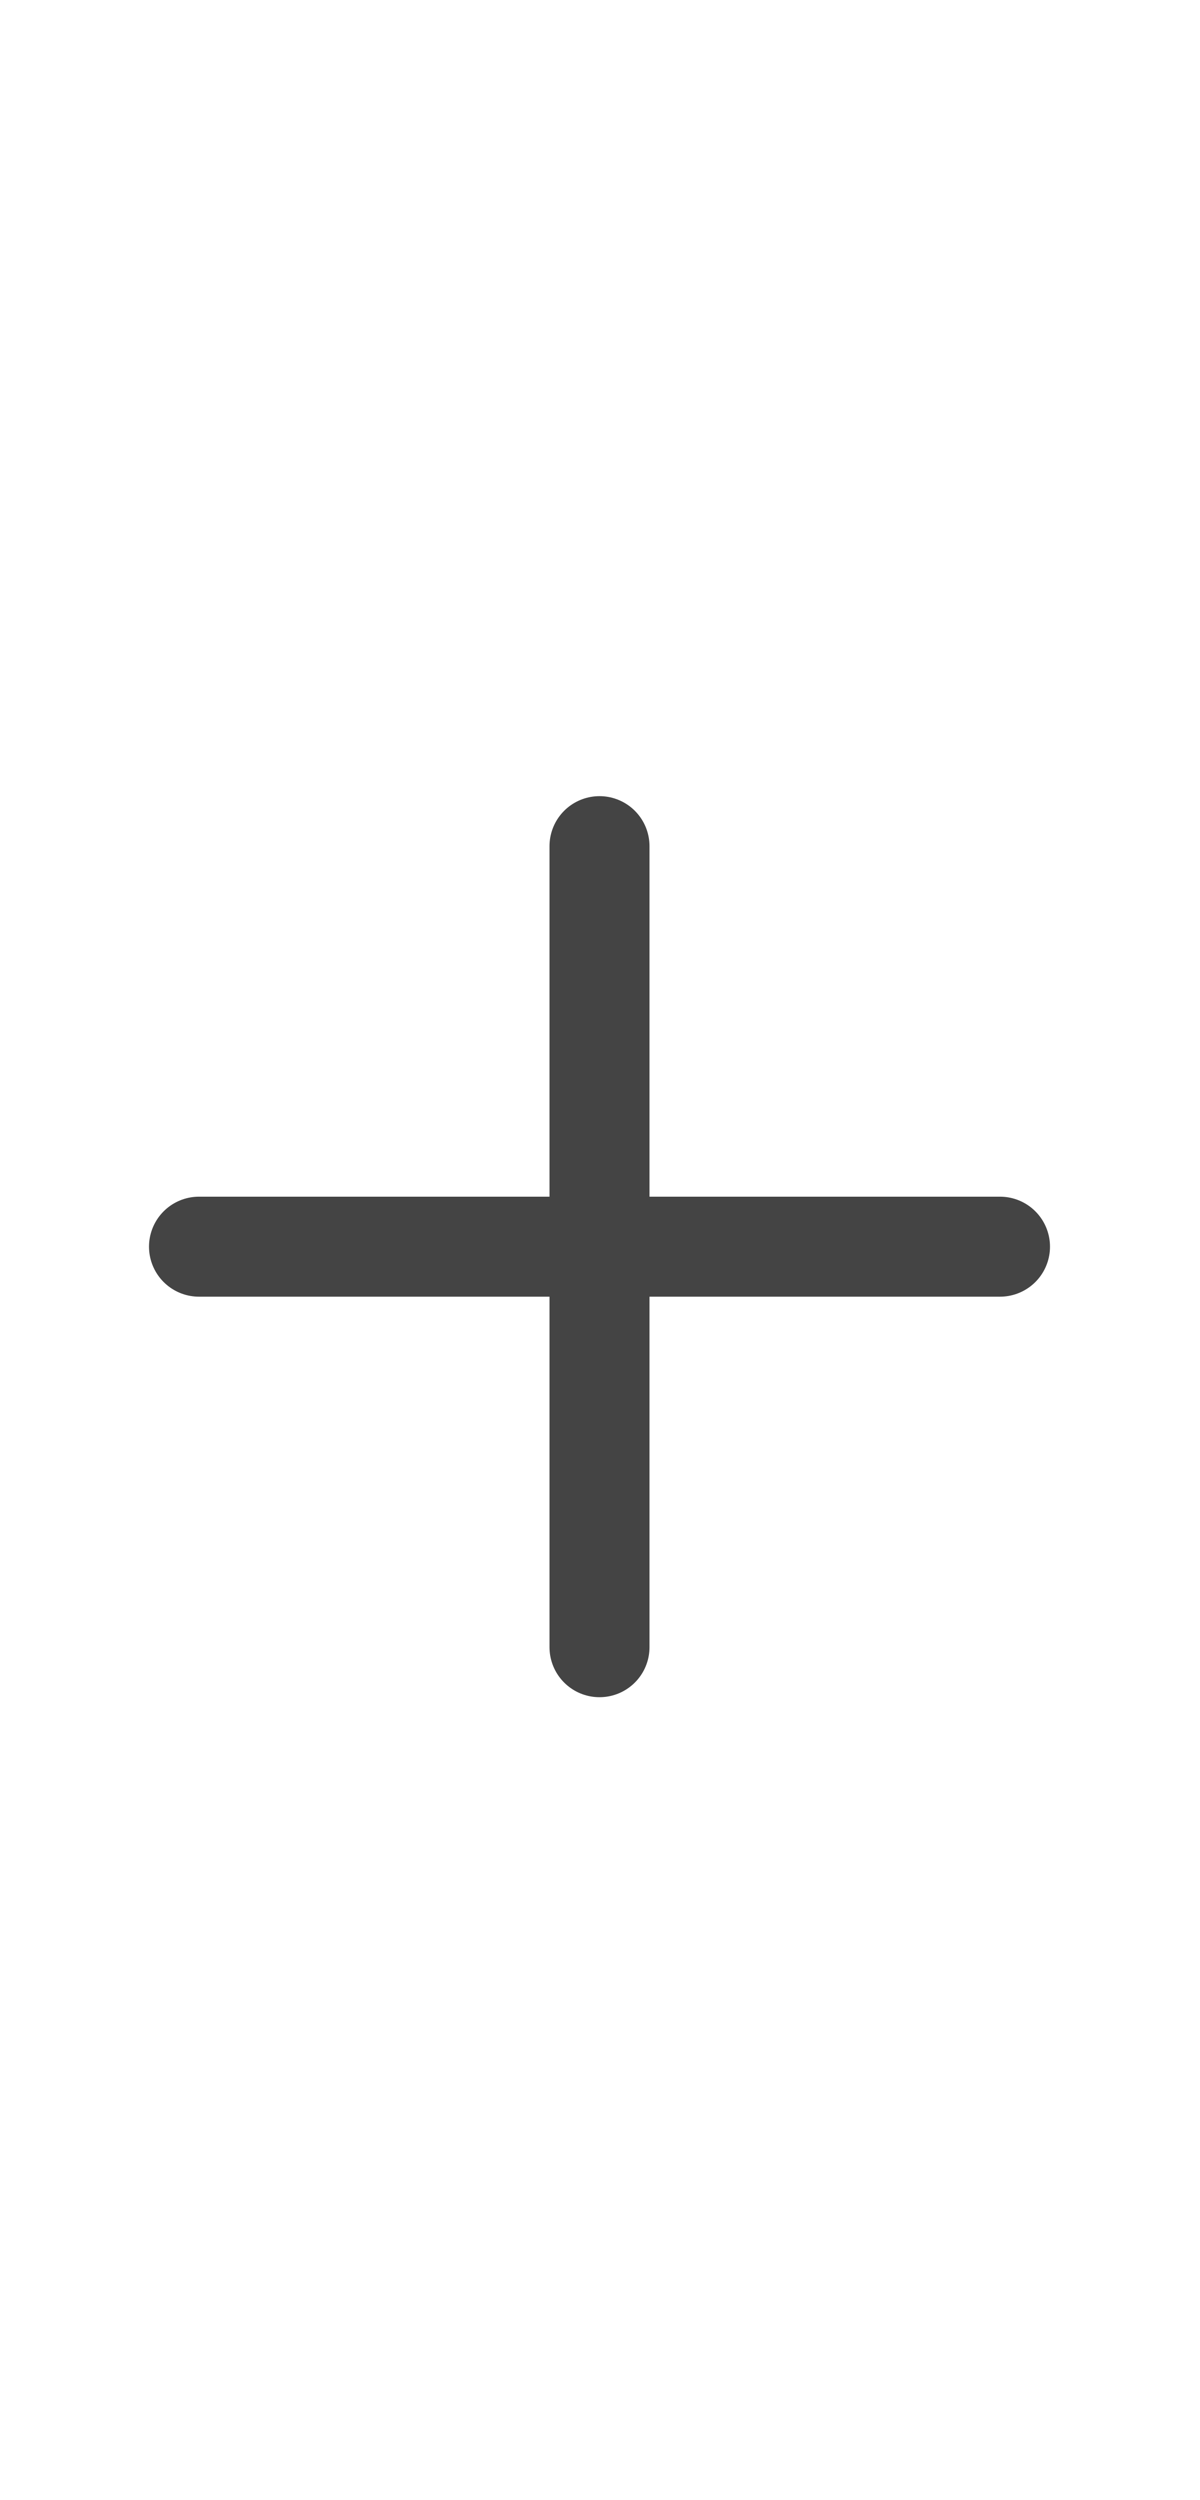 <svg width="12" height="25" viewBox="0 0 12 25" fill="none" xmlns="http://www.w3.org/2000/svg">
<path d="M1.99 12.466H10" stroke="#444444" stroke-linecap="round" stroke-linejoin="round"/>
<path d="M5.995 16.471V8.461" stroke="#444444" stroke-linecap="round" stroke-linejoin="round"/>
</svg>
